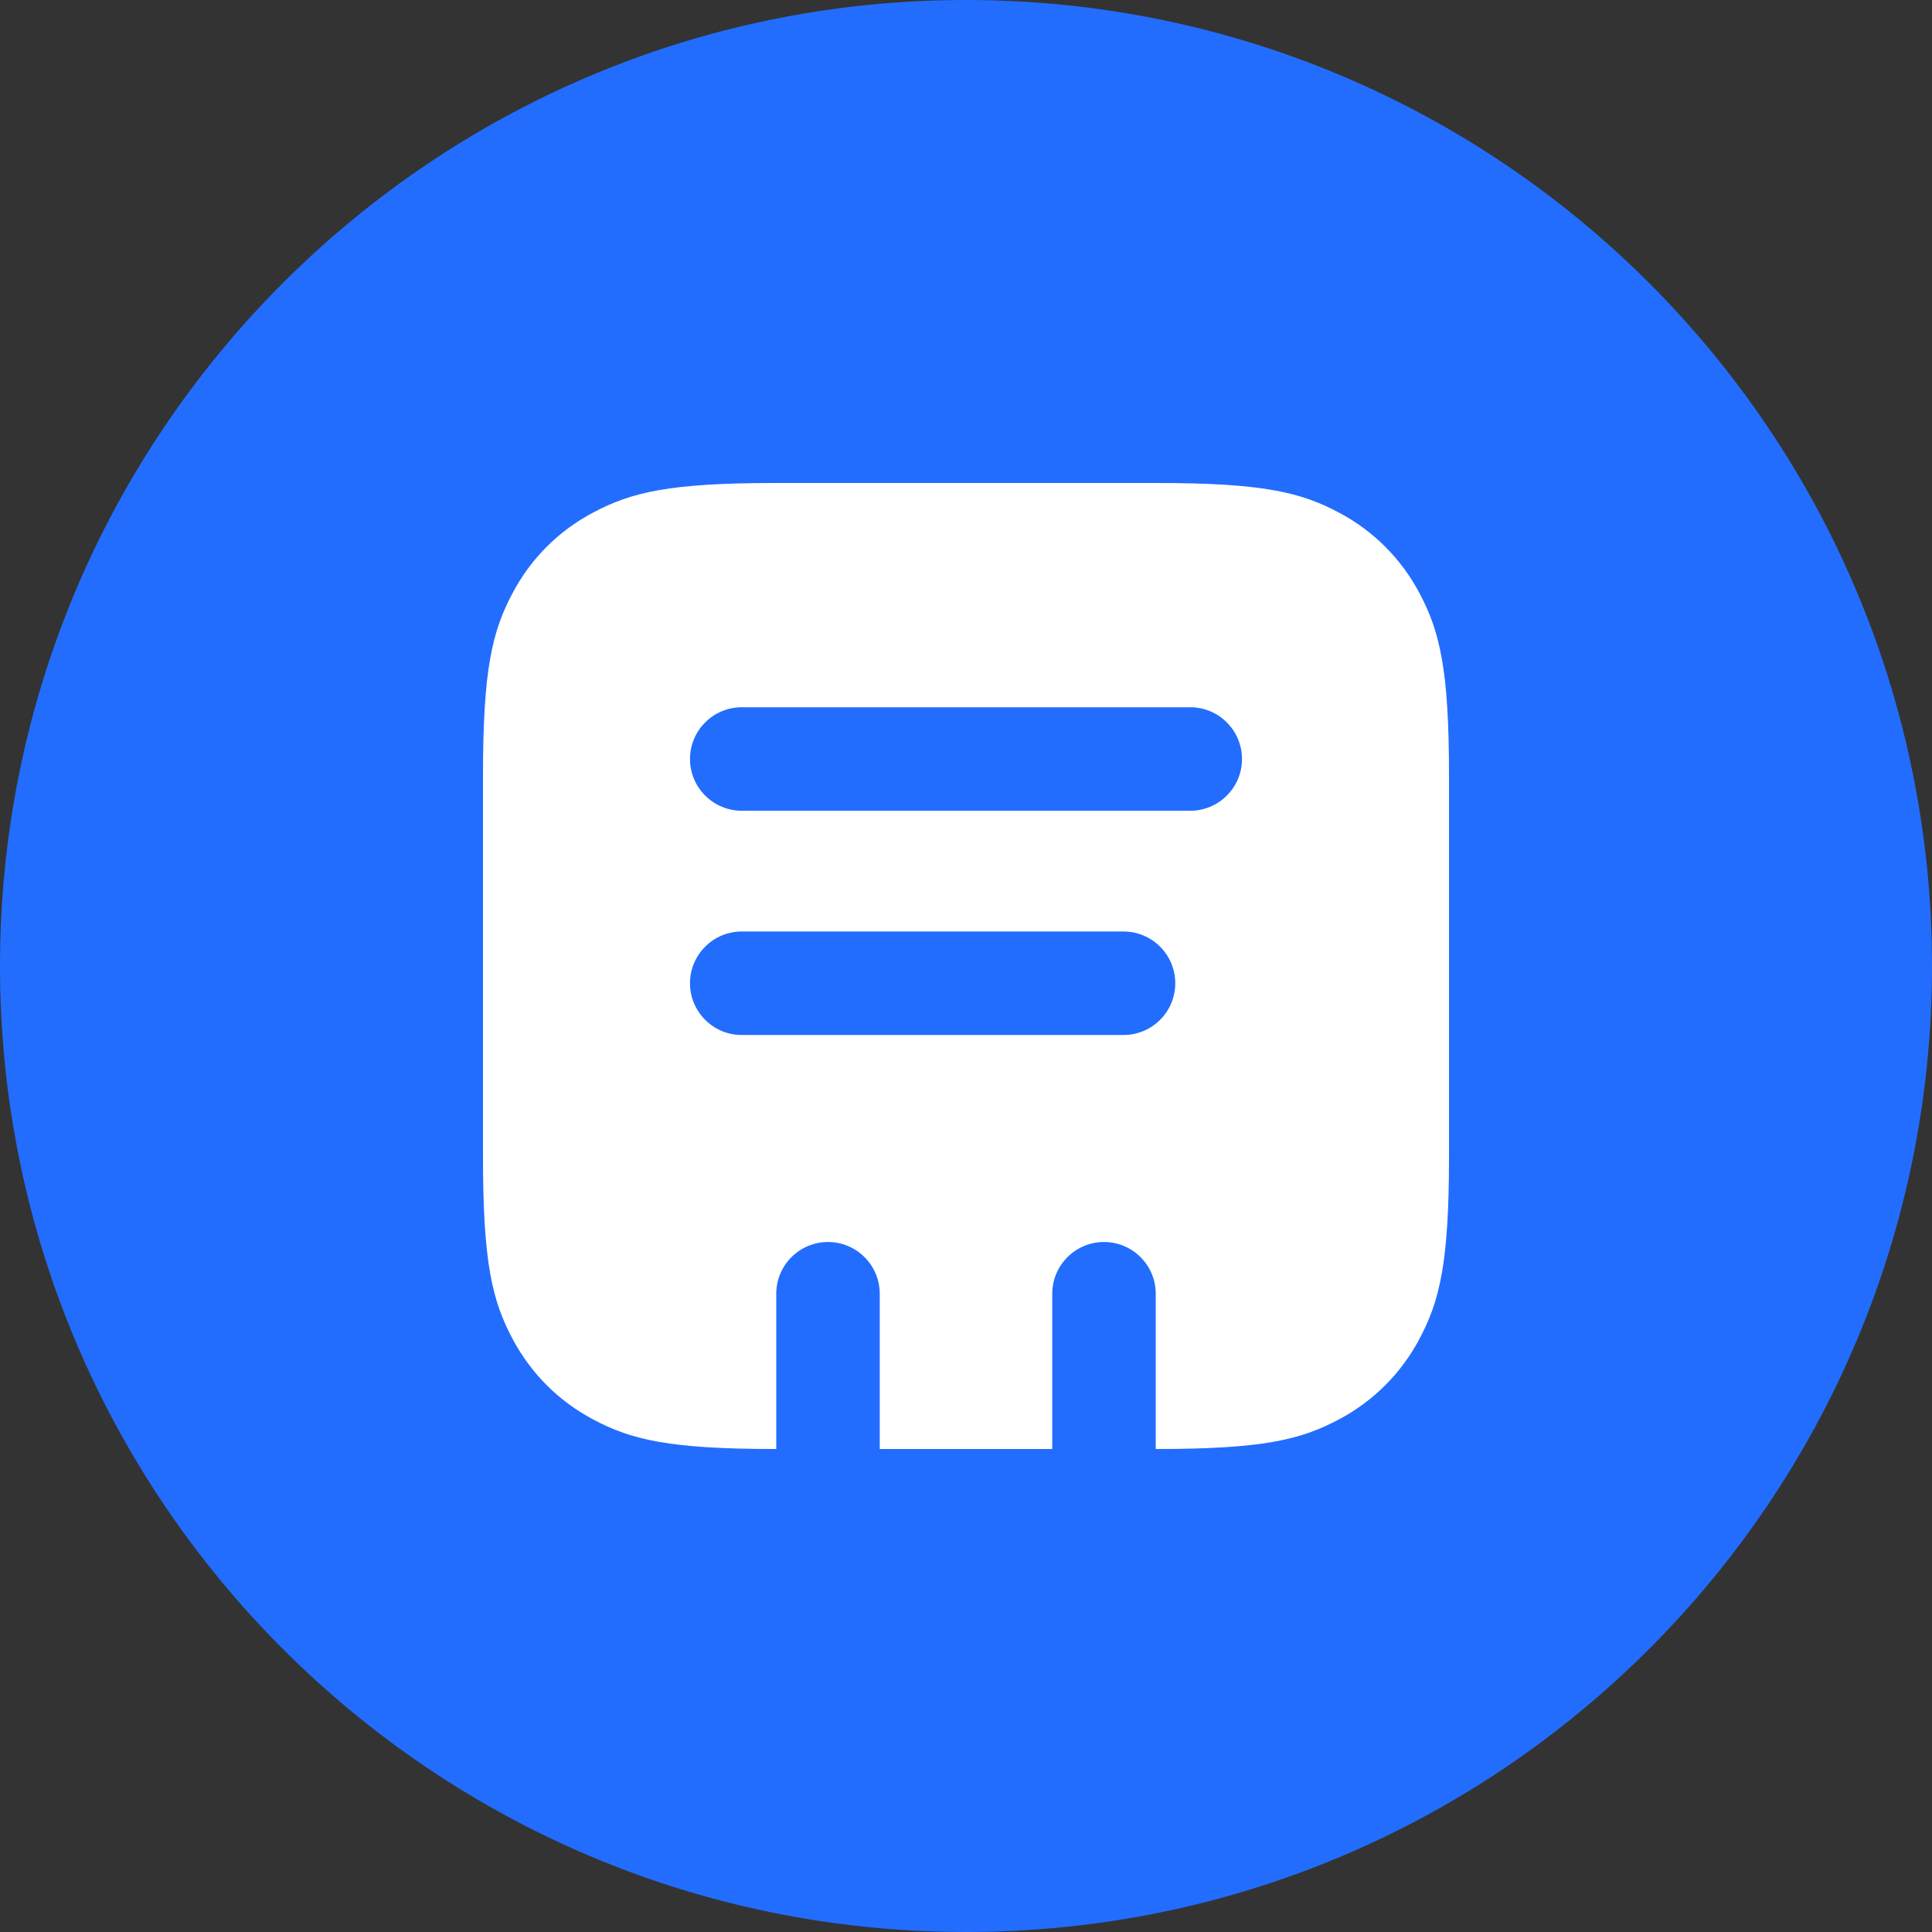 <svg width="28" height="28" viewBox="0 0 28 28" fill="none" xmlns="http://www.w3.org/2000/svg">
<rect x="0" y="0" width="28" height="28" fill="#333333" stroke="none"/>
<g clip-path="url(#clip0_11812_4098)">
<path d="M28 14C28 6.268 21.732 0 14 0C6.268 0 0 6.268 0 14C0 21.732 6.268 28 14 28C21.732 28 28 21.732 28 14Z" fill="url(#paint0_linear_11812_4098)"/>
<path fill-rule="evenodd" clip-rule="evenodd" d="M11.227 7C9.71 7 9.15 7.132 8.593 7.43C8.097 7.692 7.692 8.097 7.43 8.593C7.132 9.15 7 9.71 7 11.227V16.773C7 18.29 7.132 18.85 7.43 19.407C7.698 19.908 8.092 20.302 8.593 20.57C9.15 20.868 9.71 21 11.227 21H11.25V18.75C11.25 18.551 11.329 18.36 11.47 18.22C11.61 18.079 11.801 18 12 18C12.199 18 12.39 18.079 12.53 18.22C12.671 18.36 12.75 18.551 12.75 18.75V21H15.25V18.75C15.25 18.551 15.329 18.36 15.47 18.22C15.61 18.079 15.801 18 16 18C16.199 18 16.39 18.079 16.53 18.22C16.671 18.36 16.75 18.551 16.75 18.75V21H16.773C18.29 21 18.85 20.868 19.407 20.57C19.902 20.308 20.308 19.902 20.57 19.407C20.868 18.85 21 18.29 21 16.773V11.227C21 9.71 20.868 9.15 20.57 8.593C20.308 8.097 19.902 7.692 19.407 7.43C18.85 7.132 18.29 7 16.773 7H11.227ZM10 14.25C10 14.051 10.079 13.86 10.22 13.72C10.36 13.579 10.551 13.5 10.75 13.5H16.283C16.482 13.5 16.673 13.579 16.813 13.72C16.954 13.86 17.033 14.051 17.033 14.25C17.033 14.449 16.954 14.64 16.813 14.78C16.673 14.921 16.482 15 16.283 15H10.75C10.551 15 10.36 14.921 10.22 14.78C10.079 14.64 10 14.449 10 14.25ZM10.75 10.25C10.551 10.25 10.36 10.329 10.22 10.47C10.079 10.61 10 10.801 10 11C10 11.199 10.079 11.39 10.22 11.53C10.36 11.671 10.551 11.75 10.75 11.75H17.25C17.449 11.75 17.64 11.671 17.78 11.53C17.921 11.39 18 11.199 18 11C18 10.801 17.921 10.61 17.78 10.47C17.64 10.329 17.449 10.25 17.25 10.25H10.75Z" fill="white"/>
</g>
<defs>
<linearGradient id="paint0_linear_11812_4098" x1="-14" y1="14" x2="14" y2="42" gradientUnits="userSpaceOnUse">
<stop stop-color="#226DFE"/>
<stop offset="1" stop-color="#226DFE"/>
</linearGradient>
<clipPath id="clip0_11812_4098">
<rect width="28" height="28" fill="white"/>
</clipPath>
</defs>
</svg>
